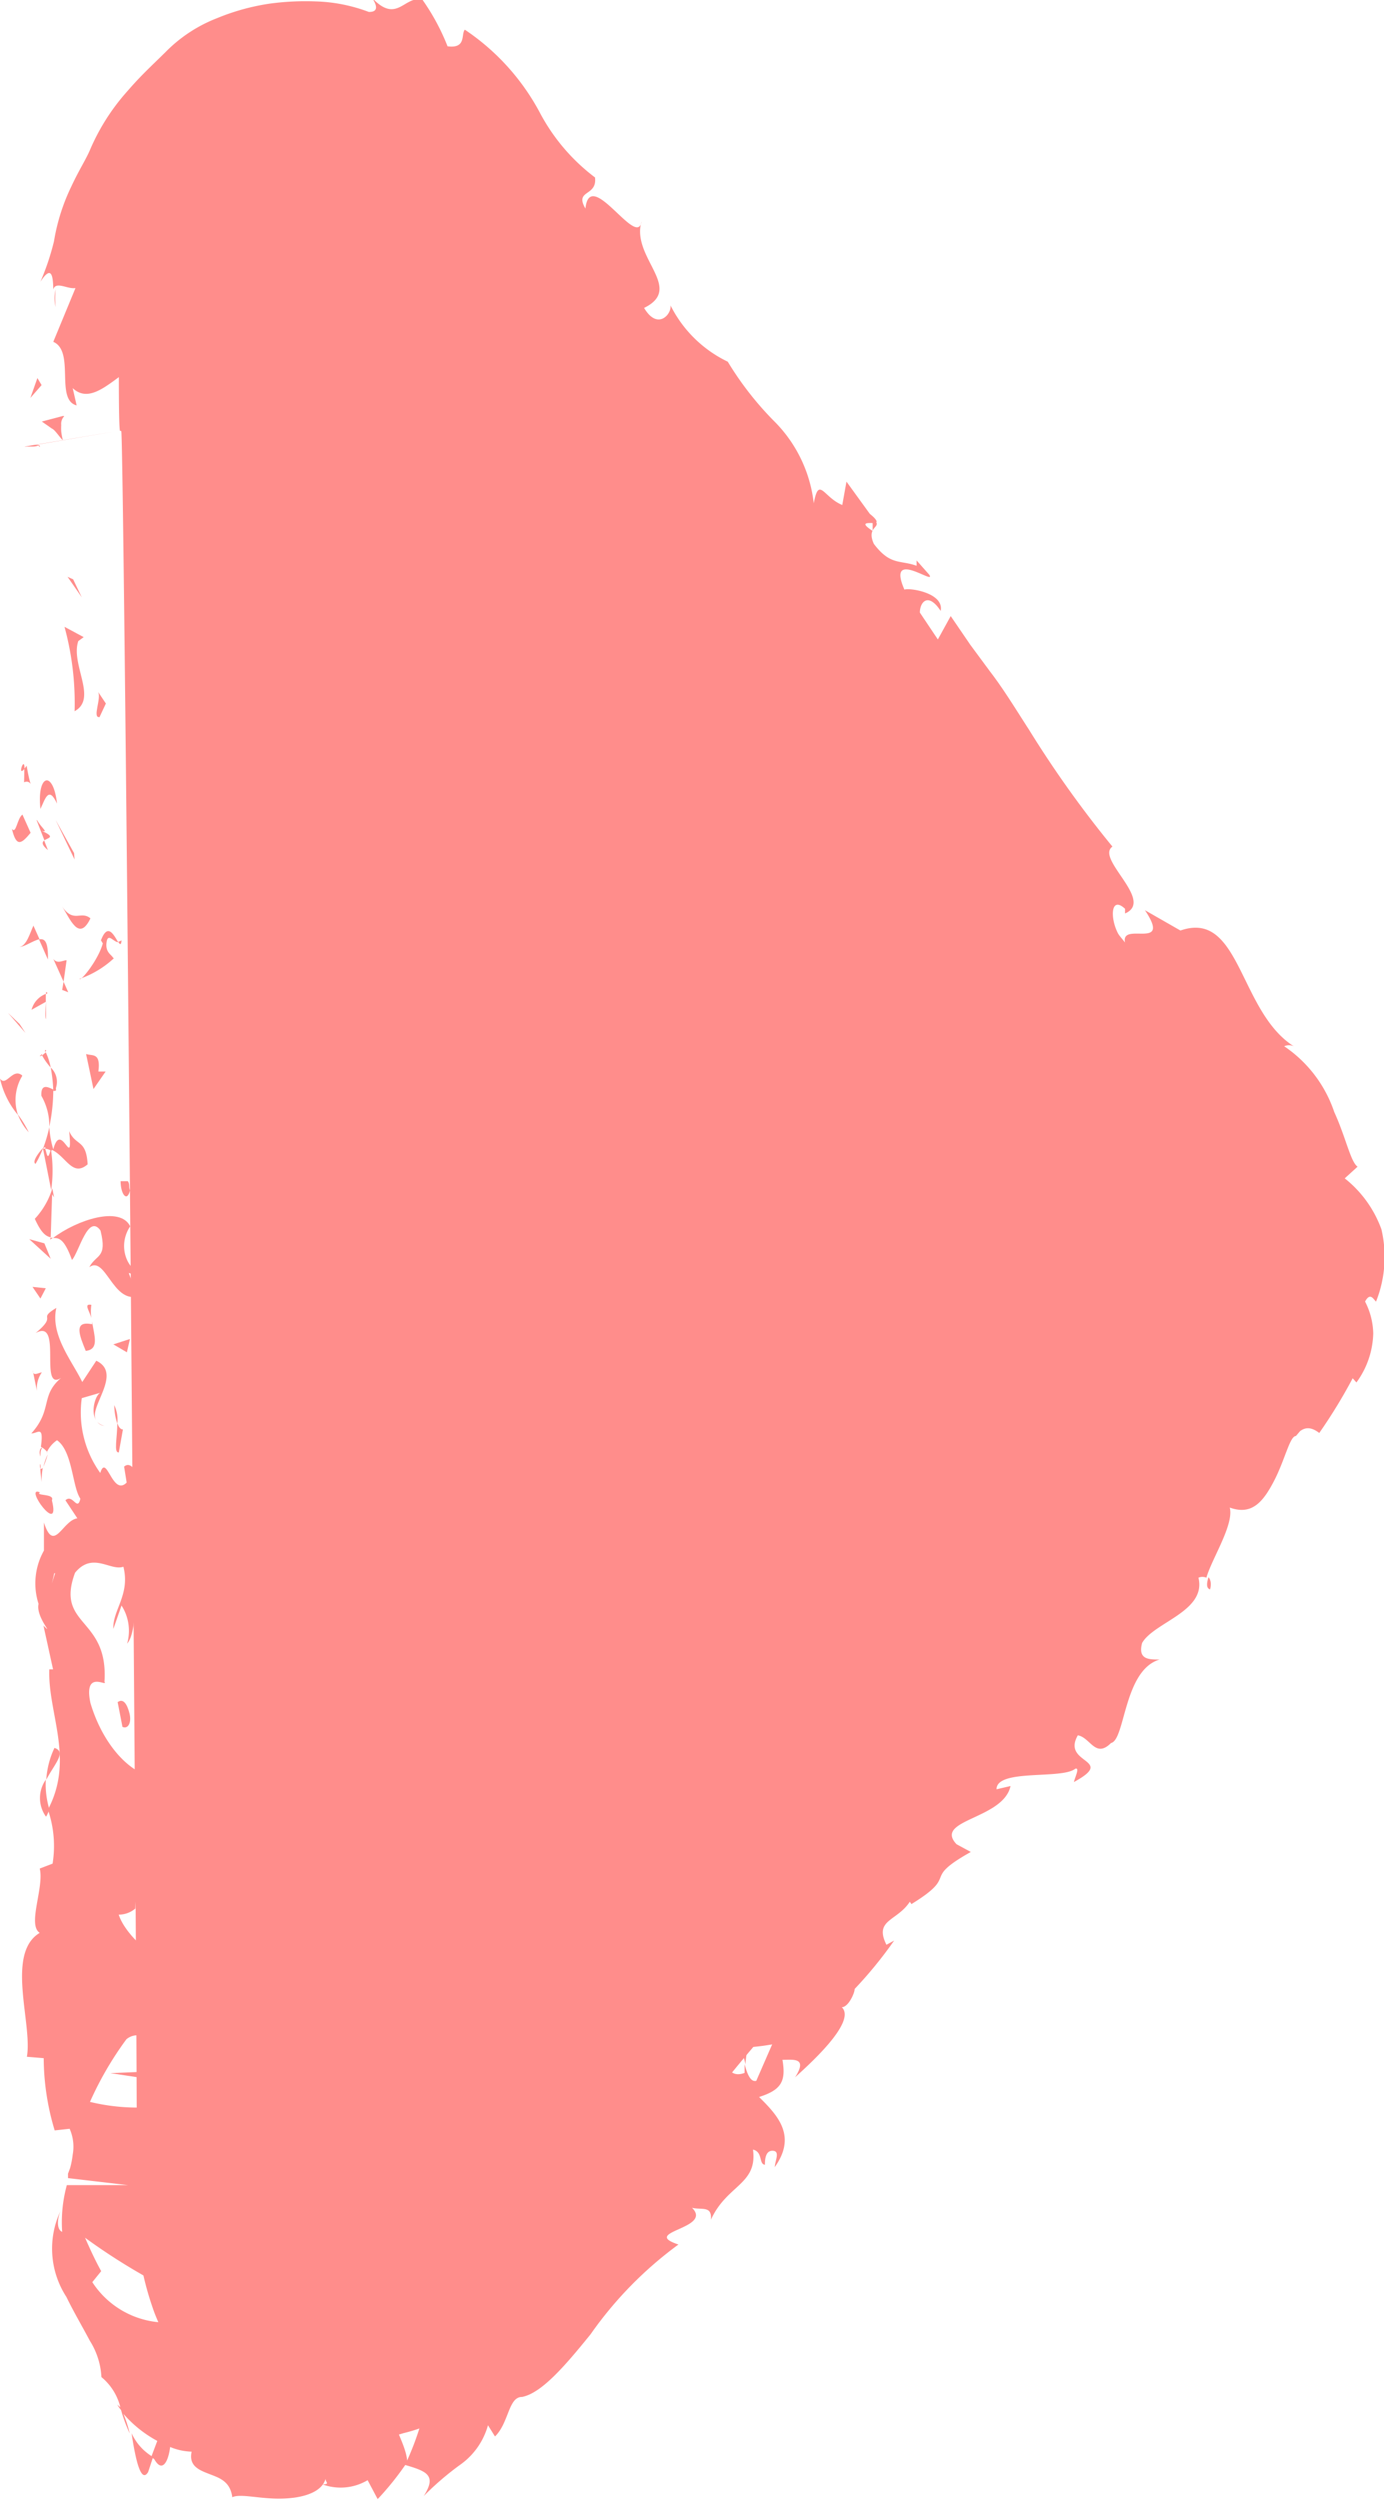 <svg xmlns="http://www.w3.org/2000/svg" width="5.922" height="10.692" viewBox="0 0 5.922 10.692">
  <g id="Arrow" transform="translate(-424.38 -406.51)">
    <path id="Path_18430" data-name="Path 18430" d="M427.967,409.764c-.01-.064,0-.753,0-.818a.877.877,0,0,1,.092-.308.948.948,0,0,1,.286-.342.41.41,0,0,1,.118-.069,1.047,1.047,0,0,1,.376-.071.737.737,0,0,1,.439.129,1.645,1.645,0,0,1,.326.325c.163.189.319.384.472.581.1.125.184.257.282.383.078.1.164.191.244.291.062.078.118.162.181.238.115.139.237.271.349.412.087.109.162.227.245.339.05.065.109.122.16.186.089.111.174.224.262.336.051.065.1.129.157.193l.315.388c.113.14.224.281.339.42.075.091.157.176.227.269a2.019,2.019,0,0,1,.213.327.767.767,0,0,1,.061.524,1.2,1.2,0,0,1-.238.422c-.044.043-.111.143-.167.214-.088.109-.18.215-.267.326s-.177.241-.271.359c-.116.147-.241.289-.357.438-.1.129-.193.265-.295.394s-.218.257-.325.388c-.12.149-.235.3-.356.454-.1.119-.2.231-.293.35s-.2.252-.295.377-.2.247-.3.371c-.06.074-.112.153-.173.225a4.145,4.145,0,0,1-.333.388.678.678,0,0,1-.261.126,1.028,1.028,0,0,1-.278.047.8.8,0,0,1-.626-.291.947.947,0,0,1-.16-.268,1.311,1.311,0,0,1-.078-.541c.011-.112-.052-7.432-.065-7.51Z" transform="translate(-3.074 -1.412)" fill="#FF8D8B"/>
    <path id="Path_18431" data-name="Path 18431" d="M425.212,419.579c0-.01-.01-.01-.025-.008l.359-.061-.4.067h0v0l0,0a.028.028,0,0,0,.01,0h.026c.017,0,.03-.007.021-.006Z" transform="translate(-0.661 -11.157)" fill="#FF8D8B"/>
    <path id="Path_18432" data-name="Path 18432" d="M426.444,423.921l-.024-.011.061.088Z" transform="translate(-1.751 -14.933)" fill="#FF8D8B"/>
    <path id="Path_18433" data-name="Path 18433" d="M426.364,425.756c.1-.054-.018-.2.016-.3l.023-.017-.082-.044a1.238,1.238,0,0,1,.043.367Z" transform="translate(-1.665 -16.204)" fill="#FF8D8B"/>
    <path id="Path_18434" data-name="Path 18434" d="M425.11,429.681c.04-.018.034.065.011-.071a.131.131,0,0,1-.01.013C425.111,429.635,425.111,429.651,425.11,429.681Z" transform="translate(-0.627 -19.825)" fill="#FF8D8B"/>
    <path id="Path_18435" data-name="Path 18435" d="M425.028,429.582c0-.06-.033.04,0,0Z" transform="translate(-0.543 -19.784)" fill="#FF8D8B"/>
    <path id="Path_18436" data-name="Path 18436" d="M424.811,431.168l-.035-.078c-.023.017-.027.086-.045.061C424.75,431.232,424.772,431.215,424.811,431.168Z" transform="translate(-0.3 -21.096)" fill="#FF8D8B"/>
    <path id="Path_18437" data-name="Path 18437" d="M425.693,431.911l-.016-.041C425.668,431.877,425.665,431.888,425.693,431.911Z" transform="translate(-1.108 -21.765)" fill="#FF8D8B"/>
    <path id="Path_18438" data-name="Path 18438" d="M425.49,431.261l.033.085c.016-.011.05-.013-.011-.04.03.007,0-.01-.021-.047Z" transform="translate(-0.953 -21.242)" fill="#FF8D8B"/>
    <path id="Path_18439" data-name="Path 18439" d="M425.587,430.168c.021-.044.035-.1.071-.023C425.642,430,425.571,430.019,425.587,430.168Z" transform="translate(-1.034 -20.198)" fill="#FF8D8B"/>
    <path id="Path_18440" data-name="Path 18440" d="M427.3,427.491l.028-.06-.034-.051c.017.026-.025.113.006.109Z" transform="translate(-2.495 -17.912)" fill="#FF8D8B"/>
    <path id="Path_18441" data-name="Path 18441" d="M424.97,434.531c.021,0,.057-.027.085-.033l-.026-.058C425.015,434.47,425,434.526,424.97,434.531Z" transform="translate(-0.506 -23.971)" fill="#FF8D8B"/>
    <path id="Path_18442" data-name="Path 18442" d="M425.56,434.846l.038.086C425.6,434.854,425.584,434.841,425.56,434.846Z" transform="translate(-1.013 -24.318)" fill="#FF8D8B"/>
    <path id="Path_18443" data-name="Path 18443" d="M426.139,431.392l-.079-.142.081.169Z" transform="translate(-1.442 -21.233)" fill="#FF8D8B"/>
    <path id="Path_18444" data-name="Path 18444" d="M424.67,437.118l-.05-.048.075.086Z" transform="translate(-0.206 -26.228)" fill="#FF8D8B"/>
    <path id="Path_18445" data-name="Path 18445" d="M424.475,438.907c-.041-.035-.069.051-.095.013a.366.366,0,0,0,.077.156.2.2,0,0,1,.018-.167Z" transform="translate(0 -27.797)" fill="#FF8D8B"/>
    <path id="Path_18446" data-name="Path 18446" d="M424.967,440.216a.467.467,0,0,0-.047-.077A.247.247,0,0,0,424.967,440.216Z" transform="translate(-0.464 -28.863)" fill="#FF8D8B"/>
    <path id="Path_18447" data-name="Path 18447" d="M425.4,436.5a.1.1,0,0,0-.061.068l.061-.034Z" transform="translate(-0.824 -25.739)" fill="#FF8D8B"/>
    <path id="Path_18448" data-name="Path 18448" d="M425.744,436.73h0c0,.038,0,.064,0,.075C425.74,436.8,425.741,436.773,425.744,436.73Z" transform="translate(-1.167 -25.936)" fill="#FF8D8B"/>
    <path id="Path_18449" data-name="Path 18449" d="M425.77,436.44v.009C425.776,436.446,425.779,436.443,425.77,436.44Z" transform="translate(-1.193 -25.687)" fill="#FF8D8B"/>
    <path id="Path_18450" data-name="Path 18450" d="M426.25,433.85c.034.051.072.156.122.052C426.331,433.867,426.3,433.925,426.25,433.85Z" transform="translate(-1.605 -23.464)" fill="#FF8D8B"/>
    <path id="Path_18451" data-name="Path 18451" d="M426.034,435.538l.013-.092c-.016,0-.04.018-.057-.006Z" transform="translate(-1.382 -24.829)" fill="#FF8D8B"/>
    <path id="Path_18452" data-name="Path 18452" d="M426.286,436.175l-.02-.045-.006.035Z" transform="translate(-1.614 -25.421)" fill="#FF8D8B"/>
    <path id="Path_18453" data-name="Path 18453" d="M425.629,439.344a.257.257,0,0,1,.034.132.765.765,0,0,0,.017-.159C425.662,439.309,425.626,439.287,425.629,439.344Z" transform="translate(-1.072 -28.147)" fill="#FF8D8B"/>
    <path id="Path_18454" data-name="Path 18454" d="M425.74,438.189l0,.009S425.75,438.188,425.74,438.189Z" transform="translate(-1.167 -27.188)" fill="#FF8D8B"/>
    <path id="Path_18455" data-name="Path 18455" d="M425.9,443.85l.011-.008h-.01Z" transform="translate(-1.305 -32.038)" fill="#FF8D8B"/>
    <path id="Path_18456" data-name="Path 18456" d="M425.933,438.805a.083.083,0,0,0-.023-.085.648.648,0,0,1,.011.1c.009,0,.014,0,.011-.009Z" transform="translate(-1.313 -27.644)" fill="#FF8D8B"/>
    <path id="Path_18457" data-name="Path 18457" d="M425.424,441.209a.447.447,0,0,0,.033-.069C425.438,441.16,425.408,441.2,425.424,441.209Z" transform="translate(-0.892 -29.721)" fill="#FF8D8B"/>
    <path id="Path_18458" data-name="Path 18458" d="M425.588,438.316a.021.021,0,0,1,0-.006C425.573,438.323,425.578,438.321,425.588,438.316Z" transform="translate(-1.028 -27.292)" fill="#FF8D8B"/>
    <path id="Path_18459" data-name="Path 18459" d="M425.641,438.273a.267.267,0,0,0,.037.052.272.272,0,0,0-.021-.065l-.017.014Z" transform="translate(-1.081 -27.249)" fill="#FF8D8B"/>
    <path id="Path_18460" data-name="Path 18460" d="M426.36,443.446c-.057-.007-.109-.111-.05-.2-.043-.088-.227-.028-.33.05.024,0,.047,0,.081.094.03-.033.069-.2.122-.126.03.12-.018.1-.048.157.069-.051.1.152.206.125l-.037-.1c.016,0,.043.035.057.007Z" transform="translate(-1.373 -31.491)" fill="#FF8D8B"/>
    <path id="Path_18461" data-name="Path 18461" d="M425.512,442.407l-.007-.037a.334.334,0,0,1-.075.13c.028.062.048.075.068.079l.006-.184.008.013Z" transform="translate(-0.901 -30.777)" fill="#FF8D8B"/>
    <path id="Path_18462" data-name="Path 18462" d="M425.718,440.6c.061.028.088.118.153.062-.006-.109-.051-.077-.079-.142.017.177-.034-.051-.068.078a.42.42,0,0,1-.017-.095.633.633,0,0,1-.027.092l0,0h0c.007-.007.013-.01.009,0v0a.06.06,0,0,1,.023.007c-.013.051-.016.009-.023-.007h-.009l.035.177a.594.594,0,0,0,0-.167Z" transform="translate(-1.116 -29.172)" fill="#FF8D8B"/>
    <path id="Path_18463" data-name="Path 18463" d="M427.964,434.88a.048.048,0,0,1-.014.006C427.957,434.9,427.963,434.9,427.964,434.88Z" transform="translate(-3.064 -24.348)" fill="#FF8D8B"/>
    <path id="Path_18464" data-name="Path 18464" d="M426.906,434.7c-.008-.013-.033-.023-.027-.065s.03,0,.05,0c-.017-.026-.044-.088-.074-.008l.008.013c-.02.072-.095.164-.1.152a.415.415,0,0,0,.147-.088Z" transform="translate(-2.043 -24.095)" fill="#FF8D8B"/>
    <path id="Path_18465" data-name="Path 18465" d="M426.98,438.33l.031.147.052-.075-.031,0c.011-.084-.027-.065-.052-.075Z" transform="translate(-2.231 -27.309)" fill="#FF8D8B"/>
    <path id="Path_18466" data-name="Path 18466" d="M425.3,443.918l-.065-.018.092.084Z" transform="translate(-0.73 -32.09)" fill="#FF8D8B"/>
    <path id="Path_18467" data-name="Path 18467" d="M425.417,445.346l-.057-.006.034.05Z" transform="translate(-0.841 -33.326)" fill="#FF8D8B"/>
    <path id="Path_18468" data-name="Path 18468" d="M457.83,450.674l.016-.044A.239.239,0,0,0,457.83,450.674Z" transform="translate(-28.709 -37.866)" fill="#FF8D8B"/>
    <path id="Path_18469" data-name="Path 18469" d="M456.46,452.658l.017.023C456.474,452.659,456.469,452.648,456.46,452.658Z" transform="translate(-27.533 -39.603)" fill="#FF8D8B"/>
    <path id="Path_18470" data-name="Path 18470" d="M428.35,479.93c.014.094.038.221.071.166l.021-.064A.227.227,0,0,1,428.35,479.93Z" transform="translate(-3.407 -63.013)" fill="#FF8D8B"/>
    <path id="Path_18471" data-name="Path 18471" d="M446.787,468.31l-.027,0c.007.026.013.048.018.069,0-.021.006-.047.008-.072Z" transform="translate(-19.208 -53.04)" fill="#FF8D8B"/>
    <path id="Path_18472" data-name="Path 18472" d="M445.75,466.708l.085-.038A.375.375,0,0,0,445.75,466.708Z" transform="translate(-18.341 -51.632)" fill="#FF8D8B"/>
    <path id="Path_18473" data-name="Path 18473" d="M460.779,443.21l-.069,0C460.733,443.254,460.751,443.221,460.779,443.21Z" transform="translate(-31.18 -31.498)" fill="#FF8D8B"/>
    <path id="Path_18474" data-name="Path 18474" d="M425.815,459.25a.372.372,0,0,0-.035.136C425.815,459.319,425.868,459.267,425.815,459.25Z" transform="translate(-1.202 -45.264)" fill="#FF8D8B"/>
    <path id="Path_18475" data-name="Path 18475" d="M460.833,454.152c.007-.028,0-.045-.007-.052C460.817,454.128,460.817,454.148,460.833,454.152Z" transform="translate(-31.275 -40.844)" fill="#FF8D8B"/>
    <path id="Path_18476" data-name="Path 18476" d="M425.618,460.367c.006-.01.008-.018.014-.028a.371.371,0,0,1-.016-.129.136.136,0,0,0,0,.157Z" transform="translate(-1.04 -46.088)" fill="#FF8D8B"/>
    <path id="Path_18477" data-name="Path 18477" d="M434.969,410.688l-.006-.008C434.96,410.688,434.963,410.69,434.969,410.688Z" transform="translate(-9.082 -3.579)" fill="#FF8D8B"/>
    <path id="Path_18478" data-name="Path 18478" d="M426.017,415.315a.394.394,0,0,1,0-.075A.158.158,0,0,0,426.017,415.315Z" transform="translate(-1.399 -7.492)" fill="#FF8D8B"/>
    <path id="Path_18479" data-name="Path 18479" d="M425.584,450.709c0-.041-.007-.007,0,0Z" transform="translate(-1.03 -37.917)" fill="#FF8D8B"/>
    <path id="Path_18480" data-name="Path 18480" d="M427.32,449.42a.037.037,0,0,0,.03.016A.05.05,0,0,1,427.32,449.42Z" transform="translate(-2.523 -36.828)" fill="#FF8D8B"/>
    <path id="Path_18481" data-name="Path 18481" d="M428.5,464.134v0C428.511,464.124,428.51,464.126,428.5,464.134Z" transform="translate(-3.536 -49.45)" fill="#FF8D8B"/>
    <path id="Path_18482" data-name="Path 18482" d="M425.7,450.4a.252.252,0,0,0-.018.052A.372.372,0,0,0,425.7,450.4Z" transform="translate(-1.116 -37.669)" fill="#FF8D8B"/>
    <path id="Path_18483" data-name="Path 18483" d="M425.565,450.234c0-.014,0-.026.006-.035S425.553,450.2,425.565,450.234Z" transform="translate(-1.012 -37.494)" fill="#FF8D8B"/>
    <path id="Path_18484" data-name="Path 18484" d="M425.614,450.827a.344.344,0,0,1,.006-.067c0,.009-.007.011-.01.01S425.611,450.8,425.614,450.827Z" transform="translate(-1.056 -37.978)" fill="#FF8D8B"/>
    <path id="Path_18485" data-name="Path 18485" d="M449.911,426.6v-.01C449.867,426.572,449.881,426.583,449.911,426.6Z" transform="translate(-21.888 -17.225)" fill="#FF8D8B"/>
    <path id="Path_18486" data-name="Path 18486" d="M436.3,477.85l0,0h.006Z" transform="translate(-10.23 -61.228)" fill="#FF8D8B"/>
    <path id="Path_18487" data-name="Path 18487" d="M436.388,477.35c.014.079-.006.078-.048.075.031.051.065.1.1.153A.685.685,0,0,0,436.388,477.35Z" transform="translate(-10.265 -60.799)" fill="#FF8D8B"/>
    <path id="Path_18488" data-name="Path 18488" d="M430.155,412.218l-.1.041.04-.045-.01.006.006-.01-.04.045c0-.146.057-.176-.047-.162a.1.1,0,0,1,.018.139l.044-.05a1.15,1.15,0,0,0-.1.128.868.868,0,0,0-.054.085.1.1,0,0,0-.014.067.1.1,0,0,0,.033.068l-.075.028c.014-.014.007-.024.021-.037-.156.045.047.163-.082.278-.05.037-.1.052-.089.007-.016.044-.028.089-.043.133-.025.028-.047,0-.021-.028l-.109.169,0,0a.757.757,0,0,1,0,.16c-.052.024,0-.033-.027-.037-.01.04-.021.078-.033.116-.068,0-.045-.1,0-.154-.213-.037-.018.1-.248.207l.047-.1c-.129-.016-.15.074-.278.123.045,0,.285-.079.247.045a.149.149,0,0,0-.078.122c-.054-.041-.082.017-.128.082l-.068-.061c-.031.085.01.108.011.174-.064.071-.132.044-.191.025-.1.113.152-.016.057.14a.617.617,0,0,0-.186.323c-.081.048-.033-.047-.074-.038l.006.106c-.014.014-.027-.006-.034-.014-.021.068.067.061.02.156.058.082-.248.077-.24.251-.04.009-.034-.047-.067-.061a1.034,1.034,0,0,0-.065.332l-.126.058c.112-.027.1.113.085.232a.923.923,0,0,0,.109-.013l-.068.156c-.024.006-.038-.027-.05-.071,0,.013,0,.025,0,.037-.064.024-.085-.033-.1-.1l.081-.01a.256.256,0,0,0-.086-.16.127.127,0,0,1-.016.057c0-.017-.011-.031-.021-.033s-.006.024-.006.059l-.1-.035.026.033c-.062.041-.125.082-.184.126a1.265,1.265,0,0,1-.1.6c-.02-.094-.086-.085-.153-.143.115.007.088-.17.18-.259-.048.045-.072.009-.074-.014l-.074.23c-.052-.048-.072,0-.133.03.139.054-.033.189-.057.286-.041-.026-.065-.072.014-.152-.162.028.028.227-.115.267.016-.023.03-.03.017-.052-.006.077-.125.179-.136.123l.016-.023a1.753,1.753,0,0,0-.208.274.63.63,0,0,0-.065.132.116.116,0,0,0,.007.094c-.01-.013-.081-.123-.1-.143a.421.421,0,0,1,.024.227,1.228,1.228,0,0,1-.081.244c-.007-.106-.173-.312-.064-.41a.286.286,0,0,0-.068,0,.177.177,0,0,0-.072.04c.021.011.089.133.058.15a.716.716,0,0,0-.095-.071.316.316,0,0,1-.094-.067c.03.021,0,.187-.062.177.01-.024.01-.16.028-.176a.515.515,0,0,1-.152.133c.043-.017.041-.129.037-.177,0,.035-.081-.037-.115-.045.007.02.014.038.023.058-.051-.044-.112-.023-.183-.007a.173.173,0,0,1-.2-.05c.043,0,.183-.091.166-.152a.676.676,0,0,1-.262.006.379.379,0,0,1-.292-.172l.038-.047c-.026-.047-.048-.095-.069-.143a2.605,2.605,0,0,0,.276.176.666.666,0,0,0,.159.06c.051.016.1.035.132.047a.126.126,0,0,1,.018-.057.03.03,0,0,0,0-.023.144.144,0,0,0-.016-.037.046.046,0,0,1,.05-.011.161.161,0,0,1,.043.047l-.017-.054,0-.027c0-.02,0-.041,0-.067-.047.013-.075-.013-.1-.048s-.047-.077-.086-.071a.581.581,0,0,0,.125.187.2.2,0,0,1-.18-.03.241.241,0,0,1-.1-.213c.037-.044.17.03.2.024a.208.208,0,0,1-.048-.132v.027c0-.03,0-.054.008-.06l.03.064v-.031l.021.028a.111.111,0,0,0,.006-.028v.033a.356.356,0,0,0-.05-.152.114.114,0,0,1,.01-.138c.006-.043.122-.126.067-.133a.867.867,0,0,1-.527.038,1.432,1.432,0,0,1,.156-.268c.085-.069.2.1.276.044-.026,0-.058-.04-.068-.057.023-.044.081.018.068-.078-.1-.016.007-.194-.082-.044-.028-.094.02-.1.014-.208-.062.035-.213-.1-.241-.19a.108.108,0,0,0,.071-.026c.007-.191.051-.293.05-.472.023-.017.051-.1.092-.067a.174.174,0,0,1-.052-.1c.082-.106.014.122.113.041-.057-.007-.078-.142-.115-.22-.086.024-.016.181.02.259-.119,0-.245-.135-.3-.32-.031-.147.077-.065.06-.091.018-.278-.211-.235-.126-.466.075-.092.152-.006.207-.026.03.12-.047.186-.043.266l.035-.1a.2.2,0,0,1,.024.163c.068-.078.01-.469.071-.685-.026-.038-.052-.1-.084-.072l.011.068c-.061.062-.086-.128-.113-.041a.443.443,0,0,1-.079-.32l.086-.025c-.026,0-.051.084-.024.12-.038-.052.116-.2,0-.255l-.06.091c-.044-.091-.137-.2-.111-.317-.085.052.01.026-.089.108.125-.071,0,.291.128.177-.116.084-.048.143-.146.252.028,0,.054-.038.041.057a.091.091,0,0,1,.026.021.008.008,0,0,1,0,.007l0-.006s.006,0,0,0a.126.126,0,0,1,.043-.05c.067.047.065.2.1.25-.013.057-.033-.023-.064.007l.051.077c-.064.009-.1.152-.143.018v.12a.286.286,0,0,0-.023.228c-.013.057.071.142.021.093l.041.187h-.016c-.007.187.109.383-.006.6a.476.476,0,0,1,.02.231l-.055.021c.02.079-.054.241,0,.275-.147.088-.03.39-.055.53l.072.006a1.079,1.079,0,0,0,.047.309l.064-.007a.189.189,0,0,1,.013.111.362.362,0,0,1-.011.057l-.009.024,0,.013v.006l0,0h0s0,0,0,0l.085.01.172.02-.262,0a.6.6,0,0,0-.02.2c-.026-.011-.02-.061-.006-.092a.379.379,0,0,0,.024.37c.031.064.069.128.1.187a.322.322,0,0,1,.05.156.242.242,0,0,1,.081.129l-.013-.011a.134.134,0,0,0,.016.023.663.663,0,0,0,.037.1.529.529,0,0,0-.027-.084.512.512,0,0,0,.145.116l-.026.069.013.009c.035.062.061.008.068-.052a.257.257,0,0,0,.092.02c-.013.06.03.078.074.095s.091.031.1.1c.034-.017.12.008.21.006s.173-.026.189-.085c0,.016.02.023-.013.024a.226.226,0,0,0,.193-.018l.043.081a1.234,1.234,0,0,0,.118-.146c.092.027.136.044.079.133a1.259,1.259,0,0,1,.163-.139.307.307,0,0,0,.112-.164l.03.048c.06-.058.057-.17.116-.169.085-.017.186-.136.293-.268a1.643,1.643,0,0,1,.376-.384c-.167-.055.15-.067.058-.157.043.01.086-.01.081.051.068-.15.2-.15.18-.3.043.01.024.062.051.065,0-.016,0-.061.033-.06s.011.04.009.07c.095-.133.014-.22-.067-.3.095-.03.116-.067.1-.159.047,0,.109-.011.054.075.043-.04.267-.235.2-.3.028,0,.055-.06.055-.078a1.8,1.8,0,0,0,.169-.207l-.033.018c-.054-.108.045-.1.1-.184l.007.01c.211-.13.035-.1.254-.223l-.061-.033c-.1-.106.2-.106.231-.249l-.06.014c0-.089.279-.041.337-.088.02-.006,0,.033-.006.057.184-.1-.055-.075.017-.2.054.01.075.1.142.033.061-.013.054-.312.208-.357-.047,0-.094,0-.075-.071.051-.089.276-.135.241-.279a.043.043,0,0,1,.034,0c.023-.081.119-.227.1-.3.094.034.142-.023.189-.113s.068-.193.094-.193l.018-.021c.023-.017.048-.018.082.008a2.25,2.25,0,0,0,.143-.234l.016.018a.37.37,0,0,0,.072-.21.31.31,0,0,0-.035-.136c.023-.043.037-.007.047,0a.518.518,0,0,0,.023-.309.49.49,0,0,0-.157-.218l.055-.05c-.03-.02-.05-.125-.1-.234a.551.551,0,0,0-.214-.281.049.049,0,0,1,.041,0c-.235-.149-.228-.585-.485-.495l-.152-.087c.118.176-.106.045-.085.139-.064-.055-.075-.215,0-.145v.02c.128-.055-.128-.234-.054-.286a4.637,4.637,0,0,1-.357-.5c-.055-.085-.109-.174-.166-.248l-.085-.115-.084-.123-.055.1-.077-.115c0-.044.035-.089.089-.007.016-.078-.136-.1-.155-.091-.079-.181.139-.014.106-.064l-.054-.061v.023c-.071-.026-.112,0-.183-.094-.031-.069.025-.069.01-.093.006,0,0-.014-.027-.035l-.1-.138-.018.1c-.081-.033-.1-.126-.122-.007a.589.589,0,0,0-.162-.344,1.369,1.369,0,0,1-.206-.262.53.53,0,0,1-.245-.241c.006.037-.055.109-.113.011.174-.085-.057-.215-.011-.37-.018.12-.221-.237-.24-.055-.048-.082.051-.05.041-.133a.836.836,0,0,1-.237-.279.983.983,0,0,0-.32-.353c-.017.018.008.082-.074.071a.94.94,0,0,0-.108-.2c-.079-.017-.108.106-.215-.007.016.024.034.061-.014.06a.7.7,0,0,0-.227-.045,1.133,1.133,0,0,0-.2.01.955.955,0,0,0-.223.062.626.626,0,0,0-.214.139c-.057.057-.106.1-.169.173a.915.915,0,0,0-.159.249c-.018.043-.047.086-.081.159a.852.852,0,0,0-.074.234,1.073,1.073,0,0,1-.058.173c.048-.074.054-.024.055.033.011-.037.061,0,.095-.006l-.095.23c.094.041.007.248.1.272l-.017-.074c.106.1.234-.138.37-.122-.12-.108.179-.282.007-.461.028-.04.044.034.075.013a.222.222,0,0,1-.044-.048c-.018-.021-.017-.055.013-.088l.011.01a.934.934,0,0,1,.067-.162.228.228,0,0,1,.082-.082l.164-.1a.155.155,0,0,1,.041-.014c-.014-.017-.03-.035-.045-.051.038-.011.054.007.075.016,0-.055-.026-.047-.051-.038s-.052.024-.067-.035a.143.143,0,0,0,.092.021c.034,0,.072-.014.116-.021.085-.013.2-.01.2.069.055.006-.013-.081.05-.072a.24.24,0,0,1,.008.044.543.543,0,0,1,.027-.05c.042.02.044.079.033.112-.007-.007-.028,0-.037,0,.014.03.044.037.077.045s.064.014.064.026a.271.271,0,0,0-.035-.054c.152.026.354.4.585.539l.011-.037c.177.125.079.15.242.312h-.011a.253.253,0,0,1,.136.109c-.064-.024.008.133-.069.1.184.145.1.061.289.109l-.018.06a.222.222,0,0,1,.179.079c-.1-.045-.014.106-.13.062.072.259.316.211.257.405.18,0-.065-.22,0-.19.006-.072.14,0,.176.075s-.06.218.068.364c-.011-.016-.021-.009-.033-.024.018.078.13.077.14.183.1-.017.064.1.162.037a1.512,1.512,0,0,0-.129-.123c.091.057.242.057.292.228a.269.269,0,0,1-.111-.035c0,.06.072.062.075.123-.1.057-.146-.159-.275-.193-.007.071.183.113.055.145.17-.033.088.166.272.2l-.06.034a.247.247,0,0,1,.1.055h-.116a.162.162,0,0,1,.106.122c.016.052.027.108.074.135-.133-.167.034-.088.017-.19.234.152-.045.228.163.441-.034-.027-.061-.143,0-.113a.424.424,0,0,1,.047.177c.137.146.034-.067.12-.027-.021.1.088.055.162.1l-.052.044c.106.2.147-.044.234.146l-.128-.007.085.067-.074.033c.116.052.128.089.181.191.021-.051.106-.067.17.01.011.078-.074.011.023.115-.054,0-.116.008-.106-.078-.021.009-.052,0-.074.011.01.086.108.15.14.19a.133.133,0,0,1-.023-.054l.2.1c0,.04-.031.034-.062.028.031.026.074.027.115.067-.054.023-.1.061-.169.016l.167.1c-.011.024.009.112-.024.106.041.1.242.139.245.24a.054.054,0,0,1,.04.017.32.32,0,0,1,0,.116.115.115,0,0,0,.037.1.38.38,0,0,1-.1.014c.006.025.037.025.072.023s.074,0,.069.067c-.007.1-.091,0-.128.01a.184.184,0,0,1-.069.251l.033-.037a.47.47,0,0,1-.041.025.2.2,0,0,1,.027-.04l-.034.038c.014-.031.038-.048.051-.077Zm-.906,1.222c.007-.033.01-.1.055-.1C429.344,413.417,429.3,413.415,429.249,413.44Zm-1.328,1.921c0-.033.027-.051.071-.064A.157.157,0,0,1,427.921,415.361Zm-2.717-2.122s0,0,0,0C425.181,413.308,425.191,413.284,425.2,413.239Zm.028-.137c-.01-.014-.02-.013-.028-.007.017.01.018.04.014.075.018-.01.03-.028.014-.069Zm3.47-4.354,0,.033C428.649,408.746,428.675,408.747,428.7,408.747Z" transform="translate(-0.588)" fill="#FF8D8B"/>
    <path id="Path_18489" data-name="Path 18489" d="M445.89,467.074a.07.07,0,0,1,.037.014C445.925,467.073,445.916,467.064,445.89,467.074Z" transform="translate(-18.461 -51.976)" fill="#FF8D8B"/>
    <path id="Path_18490" data-name="Path 18490" d="M461.223,443.193v0l-.013,0Z" transform="translate(-31.609 -31.481)" fill="#FF8D8B"/>
    <path id="Path_18491" data-name="Path 18491" d="M430.215,468.03a.124.124,0,0,1-.035.055C430.2,468.087,430.211,468.074,430.215,468.03Z" transform="translate(-4.978 -52.8)" fill="#FF8D8B"/>
    <path id="Path_18492" data-name="Path 18492" d="M425.37,447.86l.018.088a.118.118,0,0,1,.021-.079C425.394,447.87,425.371,447.888,425.37,447.86Z" transform="translate(-0.85 -35.489)" fill="#FF8D8B"/>
    <path id="Path_18493" data-name="Path 18493" d="M428.061,442.19c-.008-.013,0-.027-.01-.04l-.031,0c0,.055.028.094.041.037Z" transform="translate(-3.124 -30.588)" fill="#FF8D8B"/>
    <path id="Path_18494" data-name="Path 18494" d="M426.807,446.515c.058-.007.037-.062.027-.125v.011C426.753,446.384,426.78,446.449,426.807,446.515Z" transform="translate(-2.06 -34.227)" fill="#FF8D8B"/>
    <path id="Path_18495" data-name="Path 18495" d="M427.034,445.94a.191.191,0,0,1,0-.057C427,445.877,427.025,445.906,427.034,445.94Z" transform="translate(-2.263 -33.792)" fill="#FF8D8B"/>
    <path id="Path_18496" data-name="Path 18496" d="M425.524,451.554c.014-.03-.074-.018-.051-.034C425.4,451.488,425.564,451.714,425.524,451.554Z" transform="translate(-0.922 -38.627)" fill="#FF8D8B"/>
    <path id="Path_18497" data-name="Path 18497" d="M427.871,446.91l-.071.023.058.034Z" transform="translate(-2.935 -34.673)" fill="#FF8D8B"/>
    <path id="Path_18498" data-name="Path 18498" d="M427.89,449.586l.018-.1c-.011,0-.018-.011-.024-.027,0,.061-.016.128.006.125Z" transform="translate(-3.002 -36.862)" fill="#FF8D8B"/>
    <path id="Path_18499" data-name="Path 18499" d="M427.843,448.989a.146.146,0,0,0-.013-.079A.254.254,0,0,0,427.843,448.989Z" transform="translate(-2.961 -36.39)" fill="#FF8D8B"/>
    <path id="Path_18500" data-name="Path 18500" d="M428.348,447.86l-.014.03,0,.069Z" transform="translate(-3.39 -35.489)" fill="#FF8D8B"/>
    <path id="Path_18501" data-name="Path 18501" d="M427.93,457.834l.021.108c.024.011.04-.018.03-.058s-.027-.065-.05-.048Z" transform="translate(-3.047 -44.046)" fill="#FF8D8B"/>
    <path id="Path_18502" data-name="Path 18502" d="M428.954,455.54c-.014.03-.03.031-.054.048l.088,0Z" transform="translate(-3.879 -42.08)" fill="#FF8D8B"/>
    <path id="Path_18503" data-name="Path 18503" d="M429.44,457.5c.024.01.071.156.065.02C429.481,457.506,429.46,457.4,429.44,457.5Z" transform="translate(-4.343 -43.725)" fill="#FF8D8B"/>
    <path id="Path_18504" data-name="Path 18504" d="M427.846,469.048v-.028l-.145.006Z" transform="translate(-2.849 -53.649)" fill="#FF8D8B"/>
    <path id="Path_18505" data-name="Path 18505" d="M431.751,476.521c-.02-.041-.038-.031-.057-.018s-.043.017-.04-.013a.027.027,0,0,0-.017.033c0,.014.013.035-.007.037.068.018.075.048.12-.037Z" transform="translate(-6.222 -60.06)" fill="#FF8D8B"/>
    <path id="Path_18506" data-name="Path 18506" d="M431.424,476.942a.1.1,0,0,0-.034,0A.2.2,0,0,0,431.424,476.942Z" transform="translate(-6.016 -60.444)" fill="#FF8D8B"/>
    <path id="Path_18507" data-name="Path 18507" d="M425.33,417.92l-.03.085.048-.055Z" transform="translate(-0.79 -9.793)" fill="#FF8D8B"/>
    <path id="Path_18508" data-name="Path 18508" d="M425.731,419.06l-.091.024.043.03c.014.006.031.035.047.05a.265.265,0,0,1-.007-.038.209.209,0,0,1,0-.027.047.047,0,0,1,.013-.038Z" transform="translate(-1.081 -10.771)" fill="#FF8D8B"/>
    <path id="Path_18509" data-name="Path 18509" d="M452.53,455.728l.013.018c.027,0,.041-.009.068-.037Z" transform="translate(-24.16 -42.226)" fill="#FF8D8B"/>
    <path id="Path_18510" data-name="Path 18510" d="M457.713,449.98l-.013.014.088.023Z" transform="translate(-28.597 -37.308)" fill="#FF8D8B"/>
    <path id="Path_18511" data-name="Path 18511" d="M460.481,445.07c-.008.01,0,.034-.011.05C460.476,445.08,460.578,445.108,460.481,445.07Z" transform="translate(-30.974 -33.094)" fill="#FF8D8B"/>
  </g>
</svg>
